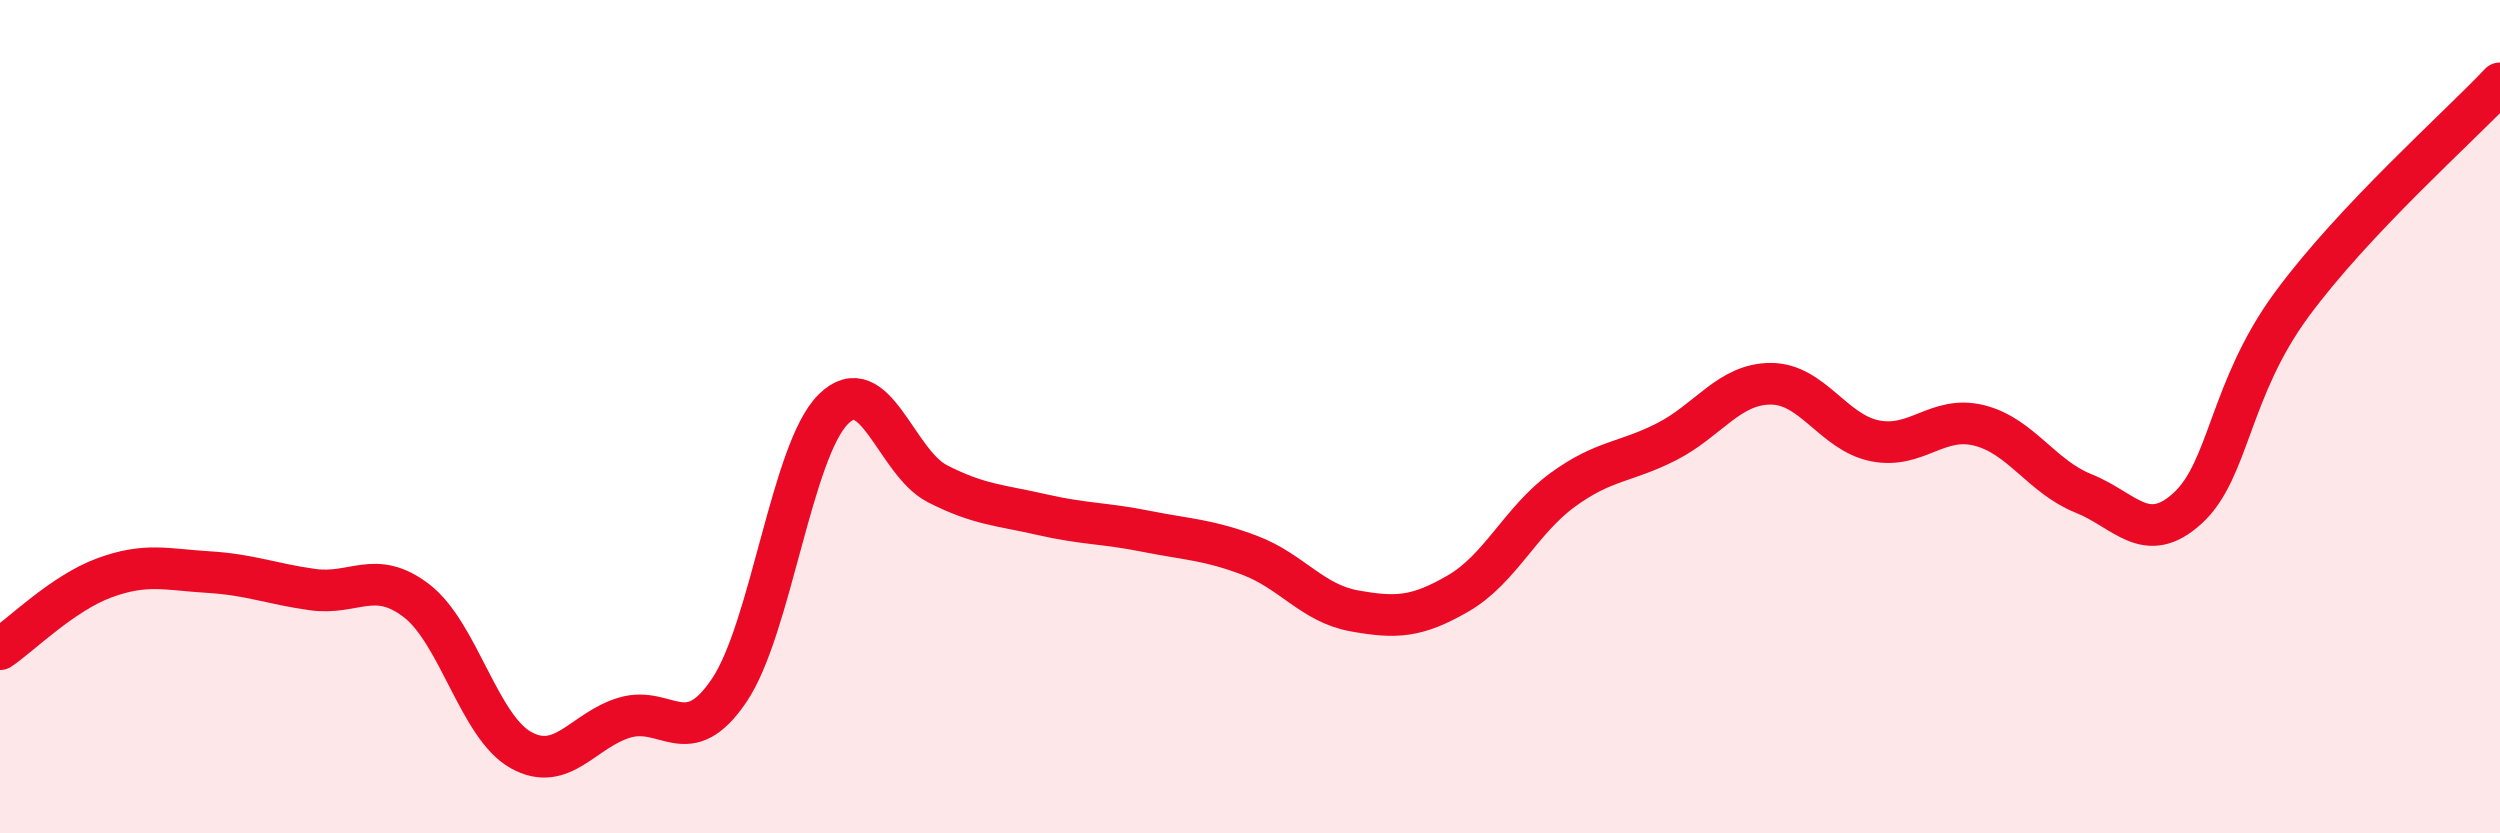 
    <svg width="60" height="20" viewBox="0 0 60 20" xmlns="http://www.w3.org/2000/svg">
      <path
        d="M 0,15.58 C 0.5,15.24 1.5,14.24 2.5,13.87 C 3.5,13.5 4,13.67 5,13.73 C 6,13.79 6.5,14.01 7.5,14.15 C 8.5,14.29 9,13.65 10,14.42 C 11,15.19 11.5,17.44 12.5,18 C 13.5,18.56 14,17.51 15,17.22 C 16,16.93 16.5,18.05 17.5,16.57 C 18.5,15.09 19,10.81 20,9.82 C 21,8.83 21.5,11.1 22.5,11.61 C 23.5,12.12 24,12.12 25,12.35 C 26,12.58 26.5,12.55 27.5,12.75 C 28.5,12.95 29,12.95 30,13.33 C 31,13.71 31.5,14.48 32.5,14.66 C 33.5,14.84 34,14.82 35,14.24 C 36,13.66 36.5,12.49 37.5,11.76 C 38.5,11.03 39,11.11 40,10.6 C 41,10.09 41.5,9.21 42.5,9.21 C 43.5,9.21 44,10.38 45,10.58 C 46,10.78 46.5,9.96 47.5,10.21 C 48.5,10.46 49,11.44 50,11.84 C 51,12.24 51.5,13.11 52.5,12.2 C 53.5,11.29 53.5,9.35 55,7.31 C 56.5,5.27 59,3.06 60,2L60 20L0 20Z"
        fill="#EB0A25"
        opacity="0.1"
        stroke-linecap="round"
        stroke-linejoin="round"
      />
      <path
        d="M 0,15.58 C 0.5,15.24 1.5,14.24 2.5,13.87 C 3.5,13.5 4,13.67 5,13.73 C 6,13.79 6.5,14.01 7.5,14.15 C 8.5,14.29 9,13.65 10,14.42 C 11,15.19 11.5,17.44 12.5,18 C 13.5,18.56 14,17.51 15,17.22 C 16,16.93 16.5,18.05 17.5,16.57 C 18.5,15.09 19,10.81 20,9.82 C 21,8.83 21.5,11.1 22.5,11.61 C 23.5,12.12 24,12.12 25,12.35 C 26,12.58 26.5,12.55 27.5,12.75 C 28.5,12.95 29,12.95 30,13.33 C 31,13.71 31.5,14.48 32.5,14.66 C 33.5,14.84 34,14.82 35,14.24 C 36,13.66 36.5,12.49 37.5,11.76 C 38.5,11.03 39,11.11 40,10.6 C 41,10.09 41.5,9.21 42.5,9.21 C 43.5,9.21 44,10.38 45,10.58 C 46,10.78 46.5,9.96 47.5,10.21 C 48.5,10.46 49,11.44 50,11.84 C 51,12.24 51.5,13.11 52.5,12.2 C 53.5,11.29 53.5,9.35 55,7.31 C 56.5,5.27 59,3.06 60,2"
        stroke="#EB0A25"
        stroke-width="1"
        fill="none"
        stroke-linecap="round"
        stroke-linejoin="round"
      />
    </svg>
  